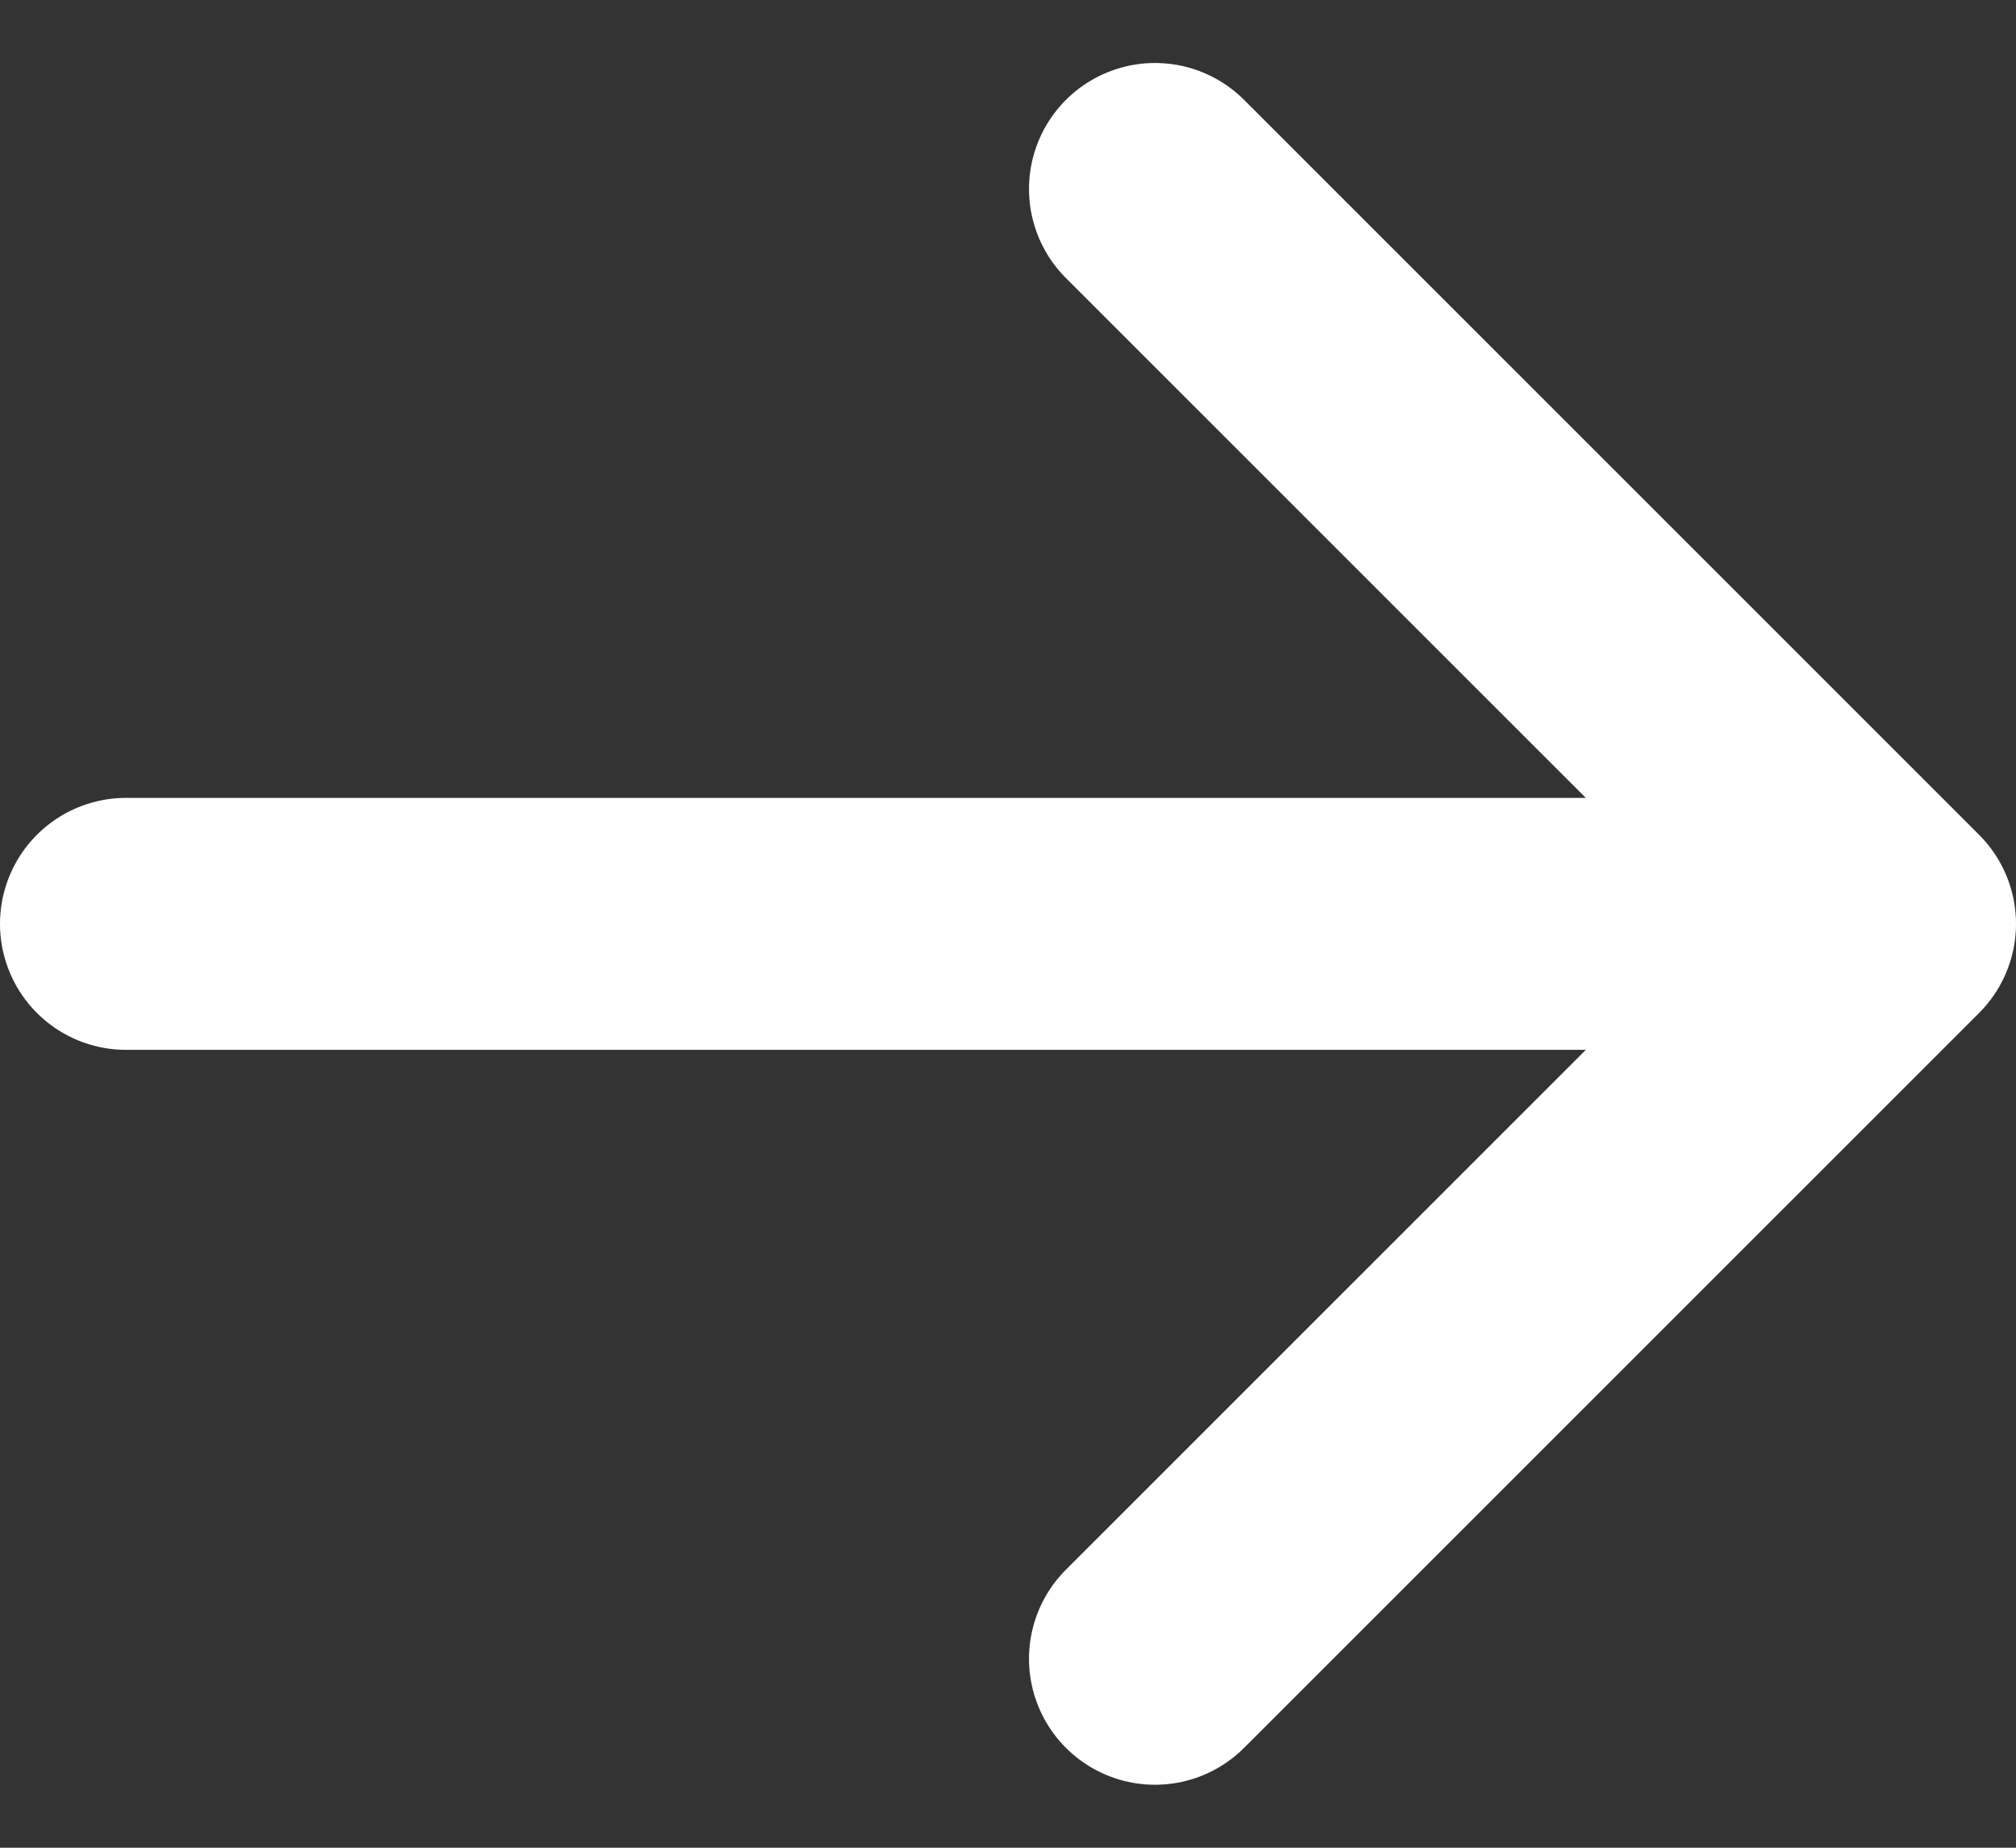 <svg width="24" height="22" viewBox="0 0 24 22" fill="none" xmlns="http://www.w3.org/2000/svg">
<rect x="0" y="0" width="24" height="22" fill="#333333" stroke="none"/>
<path d="M1.5 11H22.5M22.5 11L13.75 2.25M22.5 11L13.75 19.75" stroke="white" stroke-width="3" stroke-linecap="round" stroke-linejoin="round"/>
</svg>
